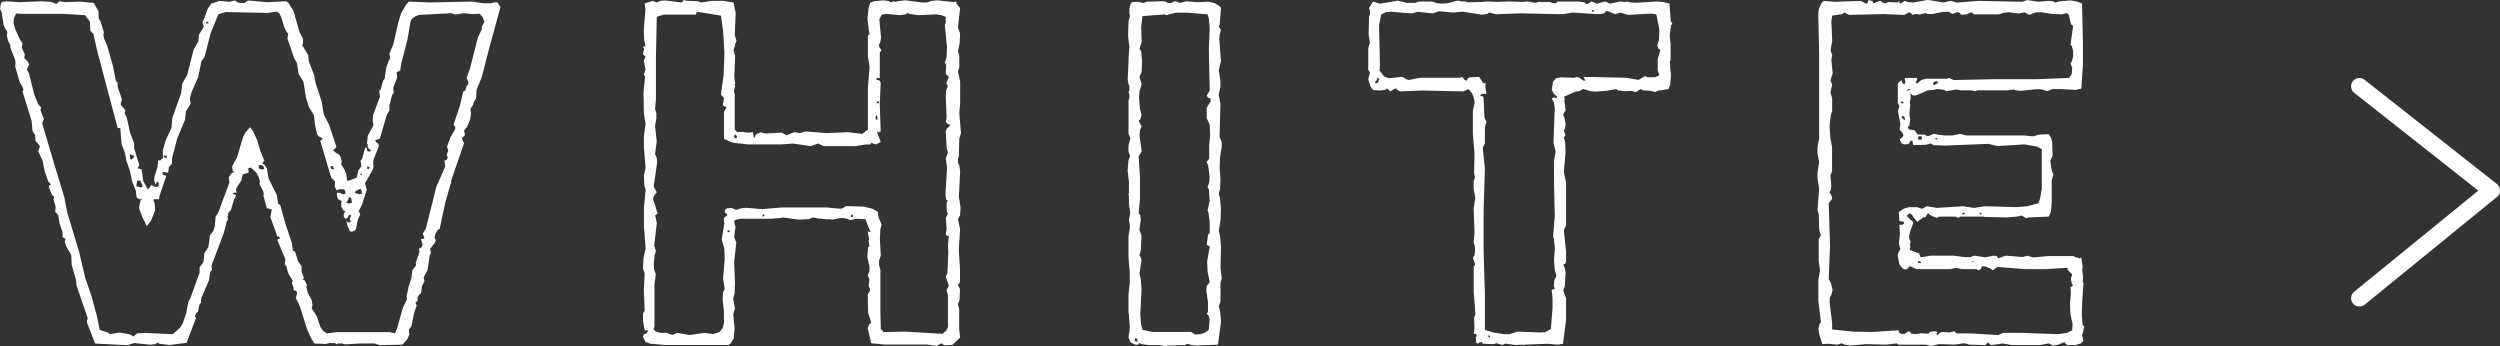 <svg xmlns="http://www.w3.org/2000/svg" width="149.751" height="20.748" viewBox="0 0 149.751 20.748">
  <rect x="0" y="0" width="149.751" height="20.748" fill="#333333" stroke="none"/>
  <g id="グループ_939" data-name="グループ 939" transform="translate(-125.459 -2127.486)">
    <path id="パス_10182" data-name="パス 10182" d="M-62.582-20.332l-.234-.078-.546-.026-1.326.052-.728-.052-.26.026-.1.078-.052.338.1.234.1.7.13.312.078.078.026.1-.026.208.078.312.13.234v.156l.286.728.026.182-.026.208.26.91.156.286.026.026.052.182-.052.1.546,1.768.052.6.156.234.026.364.234.26.026.078-.1.286.26.546.13.65.208.6.156.182v.026l-.1.026-.026.1.208.494.13.1-.052.156.13.442-.026.312.182.182.078.494.182.546v.286l.182.1-.052.156.078.286.312.52.026.6.26.91.026.312.676,1.976-.052.156.026.156.468,1.2,1.924.1.416-.13.962.1L-56.524.1l.1-.078h.052l.078.052.624.078,1.014-.13.572-1.508-.078-.052.078-.234.1-.052.1-.442.1-.13v-.234l.468-1.092.078-.494.1-.13-.026-.26.728-1.924.156-.572.026-.156.078-.1-.026-.156.052-.26L-52-7.93l.182-.624.13-.26-.156-.078L-51.9-8.97h.234l-.026-.156.026-.13.286-.442.078-.312v-.026l.052-.052.312-.078-.026-.26.156-.052.338.312.156.312.052.208-.026.156.208.416.052.156-.026.13.208.754h.078l.234.078-.026.026-.026.1v.052l-.052.26.416,1.17h.1l.078.13h-.078l-.1.078.442,1.066.052.1-.026.156-.026.078.026.026v.078l.1.1v.1l.1.312.26.442-.052.13.1.26v.156l.182.052.026.156-.078.26.208.416.026.078.026.052.416,1.326.26.572.182.286.676.026.234-.052h.312l.1.078.078-.052h.26l.182.052.884-.052h.884l.286.1L-41.73.13l.286-.312.13-.286-.026-.286.156-.234.156-.78.156-.442-.078-.182.13-.1V-2.7l.078-.156.13-.078.052-.442.156-.286-.052-.234.234-.442.13-.884.078-.13-.052-.234v-.026l.286-.364.052-.156-.078-.156.052-.208.13-.234.13-.078.338-1.586.312-1.092.052-.1-.026-.078.78-2.262-.13-.312.026-.026.13-.1.026-.156-.052-.13.026-.078.156-.182.182-.442.052-.338-.026-.312.156-.234.026-.13.156-.26.026-.52.312-.754.468-1.82.65-2.366-.182-.286h-.208l-.156.052h-.494l-.676-.1-2.548.052-1.222-.052-.182.208-.286.494-.182.6-.286,1.274-.234.546.052.286-.078.1-.156.442-.1.676-.1.13-.13.494-.1.1.052.338-.416,1.118-.026.338.052.234-.026.078-.312.572-.052.468.052.078-.026.078.078.156.13.1-.026.078-.182-.026-.078-.26-.078.13-.156.572-.1.13.052.338-.182.234-.1.442-.468.182h-.1l-.052-.364-.1-.286-.208-.312.026-.208-.078-.286-.1-.13-.156-.078v-.026h-.026l-.1-.078-.052-.078.1-.052.1-.13-.442-1.326-.286-.546-.026-.052-.13-.78-.39-1.2-.052-.364-.338-.884-.026-.338-.364-.6.052-.1V-18.2l-.208-.39-.364-1.274-.312-.494-.13-.078-1.144.052-1.144-.1-.208.156-.364-.026-.208-.13-.312.078-.6-.052-.494.156-.234.338-.208.6-.1.156.078.26-.026.1-.26.416-.026.39-.286.494-.39,1.534-.286.494-.078.6-.52,1.456-.052.572-.026.1-.312.65-.182.624V-11h-.078l-.026.078-.182.026-.026.364-.182.572-.026.234.078.286.1-.208.1.1v.156l-.1.078-.208-.026-.13-.1-.208.286-.286-.52-.1-.7-.208-.052-.026-.026.1-.156-.312-1.04v-.286l-.234-.6-.208-.936-.13-.26.052-.182-.208-.234-.078-.1V-14.3l.078-.26-.26-.754v-.26l-.1-.078-.182-.91-.338-1.2-.182-.416-.052-.208.026-.208-.182-.6-.13-.234v-.39l-.286-.52-.78-.078-.962.026-.312-.052-.182.156H-62.5ZM-44.98-7.2l-.1-.078.052.26.13.312.1.078.182-.052.1-.1.13-.624.13-.234-.026-.13-.078-.078.208-.39.286-.91-.1-.39.494-.884v-.494l.338-.858-.052-.156-.1-.052-.078-.13.286-.1.416-1.43.156-.26v-.312l.156-.6.1-.13-.026-.312.234-.624-.026-.312.208-.1.078-.494.338-1.274.208-1.2.078-.13.208-.156.234-.078,1.924-.1.234.078.494-.078.6.052.364-.026.182.208.1.286-.156.286v.156l-.234.494-.468,1.846-.208.572.1.234v.156l-.1.1-.078.26-.13.078-.182.806-.39,1.17.1.13v.13l-.286.494-.208.572.078.208-.1.286.078.13-.078.156-.13.052.052.338L-39.7-9.308l-.624,2.5-.182.286.1.286-.208.052.1.338-.078.156-.156.078.052.156-.234.7.026.13-.234.312-.052.468-.156.468-.13.6.026.182-.26.546-.338,1.222-.13.286-.312-.078h-3.172l-.6.078L-46.488-.7l-.156-.234-.208-.624-.312-.494.052-.182-.052-.312L-47.4-2.99l-.078-.312.026-.156-.13-.26-.13-.052.1-.078-.156-.39v-.338l-.208-.286-.182-.572-.13-.078-.052-.416-.39-1.17-.312-1.118-.13-.1-.078-.52-.494-.988-.1-.6L-50-10.66l-.13-.052.13-.182-.234-.572-.182-.624-.26-.572-.182-.234-.286.338-.13.26-.364,1.222-.286.52.026.286.1.052-.156.078-.182.26.052.286-.676,1.82-.156.234-.052.572-.078.286-.208.26-.1.728-.234.338-.052.52-.234.338v.312l-.546,1.508-.13.234-.13.7-.208.6-.156.26-.442.39L-57.1-.572l-.52.026-.208.182-.26-.13-.6-.1-.546.1-.13-.1-.494-.156-.156-.78-.338-1.248-.39-1.144L-61.1-5.46l-.7-2.314-.182-.936-.624-2.054-.7-2.366.1-.26-.208-.546.052-.13-.182-.208-.234-.572-.312-1.248-.13-.26.13-.286-.052-.156-.234-.234.026-.234-.182-.416.052-.234-.156-.234-.286-.624-.1-.364.026-.286.13-.286.416.026h2.444l1.274.078.286.39.026.546.182.182.208.936.624,2.366.624,2.34h.156l.078.962.208.546.078.442.208.6.13.624.234.6.026.312.052.1.13.078h.156l-.1.1-.078.442.182.494.286.572.26-.338.234-.6-.026-.442-.078-.13.026-.1h.312l.026-.182.416-1.222-.208-.052-.026-.182.338.052.052-.338.182-.208v-.312l.312-1.2.468-1.118.052-.494.286-.468-.052-.286.1-.39.39-.884.208-.988.182-.234.364-1.43.468-1.144.442-.13,2.5.052.546-.078.156.1.13.26.182.6.13.26.1.1-.052.286L-48.2-17l.156.26.1.65.286.468.156.962.182.572.286.468.078.624.13.546.078.1.26.13-.156.156.65,2.184.234.234-.026.312.13.234.13-.078h.286l.078.078.026.182-.13.052-.234-.1h-.156l.026.286.1.13.156.078-.026.312.13.234.13.078-.1.13v.182l.1.13.13-.052.052-.156.156-.026-.078.26.078.182Zm-8.5-12.012h.13v.1h-.13ZM-58.032-11l-.026-.286.286.13-.182.208Zm2.054-.208.13.026.026.13-.234-.052Zm5.772.572.156.078.052.182h-.208l-.13-.052v-.182Zm4.316.078.078.182-.182-.026-.052-.156Zm2.08,0,.13.078-.078.1-.1-.052Zm-.39.39.052.156-.1-.026Zm-13.442.624.026-.156h.182l.156.338-.078.078-.312-.078Zm13.13.468.26-.13.078.1.026.182-.156.052-.286-.1Zm-.468.546.052-.182.13.052.052.286-.182.052-.156-.052Zm22.932-11.856-.468-.078h-.676l-.624.1-.234-.078-.676-.026-.156-.052-.1.156L-26-20.488l-.286.026-.208.1-.234-.1-.494.156.052.364-.1,1.248.026.6.078.312-.156.1.078.1-.078.312.156.156-.1.234.1.546-.1.286.078.13-.1.91.026,1.3.1.624-.1.7v.676l.1,1.248-.1.442.026.624.078.26-.1,1.04v1.2l.1,1.248-.13.6-.026.624.1.286-.052.988.052,1.248-.1.156V-1.3l.1.572h.182V-.65l-.052.078v.026l-.182.052-.052.156.156.312.286.1.91.078h3.77l.13-.1.182-.286.052-.6-.078-.858.1-.338-.1-.6.078-.312.026-.624-.052-1.248.13-1.17-.13-.338.078-.6-.078-.312.052-.1.338-.078h1.846l.26-.026h.052l.286-.026.078-.026.936.13.624-.026.234-.1.208.026.078.026.494.052h.234l.156.026.39-.078.208-.026.312.052.156.078.26-.052h.026l.1-.026.546.026.182.494.13.286-.182-.052.078.494-.026.1.052.312-.078.026-.052.6.13.572v.286l-.1.234.1.286-.052.338.078.208v.1l-.13.234.026,1.092.182.6-.13.1-.078.234.208.884.78.078H-10.3l.572.078.286-.156.182.13.468-.026.468-.442-.052-.52V-2l-.078-.286.1-.26.026-.65-.13-.26.13-.13v-.806L-8.4-5.564l.078-1.248-.13-.572.13-.234.026-.468-.1-.65.078-1.508-.052-.364-.078-.156v-.26l.052-.156.026-1.04.1-.312-.1-1.2.052-.624v-1.274l-.13-.6.078-.26v-.676l-.078-.286.1-.468.026-.6-.13-.338.13-1.17-.208-.26-.026-.13-.156.026-.962-.1-.338.026-.286.1h-.312l-.988-.13-.468.052-.13.052-.1-.052-.182.078-.1-.078-.312-.052-.546.052-.26.078-.1.286-.078.676.078.6v.1l.026.1.026.13-.1.1v1.222l.1.65-.1,1.2v2.548l-.338.26-.832-.1-1.326.052-1.248-.1-.312.1-.364-.052-.442.182-.312-.156-.962.052-.312-.078-.1.078h-.052l-.13.078-.026.13-.078.052-.052-.338-.338.026-.286-.052-.312.026-.156-.156v-2.106l-.052-.234.078-.26-.026-.078.026-.078-.052-.416.052-1.248-.1-.338.1-.312-.026-.052.052-.052.052-.156-.1-.338.052-1.326-.13-.624Zm-1.872.6,1.274.208.13.936.078,1.326-.052,1.326-.156,1.144.182.208-.078.442.234.1-.156.286v1.612l.52.234.936.1h1.976l.7-.052,1.066.156.442-.156.338.156h1.9l.6-.1h.286l.052-.1.286.1.286-.156-.234-.624.13.052.1-.052-.052-1.638.052-1.274-.052-.13-.234-.078.078-.1.156.026v-1.534l.1-.13-.13-.208-.026-.13.078-.13.052-.286-.1-1.092.13-.286.286-.052.832.078.312-.052.13-.078.1.052.546.078,1.066-.052.312.052.26.1v.364l-.052.13.13,1.326-.026.624-.1.286.078.156-.026.52.182.208-.156.364.1.156-.1.286-.026.338.052,1.3-.052.234.13.13.156.052-.234.234-.052.156.052.988.078.286-.13.338.078.546L-9.2-8.84l.052.312.1.026-.078.13v.52l.078.13-.13.26.052.676-.052.286.052.1L-9-6.37l-.052.6.026.338-.052,1.248-.1.26.182.52-.13.26.078.338V-.936l-.1.234-.234.182-2.236-.13-1.3.026-.052-.1-.1-.052-.026-.988V-4.342l-.078-.286v-.286l.1-.286-.052-.988.026-.6.078-.26-.182-.442-.052-.338-.312-.182-.546-.13-1.04-.026-.208.13-.13.026-.806-.078H-18.98l-1.222.1-.91-.078-.312.026-.312.1L-22-8.06l-.286.026-.13.1v.156l.1.052.052.1-.208.182.026.338-.156.936.156.546.026.6-.1,1.2.1.624-.1.182-.026.442.078.728v.7l-.078.286-.182.234-.39.13-.494-.078-.91.13-.754-.13-.286.13-.338-.13h-.364l-.286-.078-.13-.13.052-.182V-3.484l.078-.6-.1-.286-.026-.312.052-.52.078-.286-.1-.312.156-1.352-.1-.468.156-.1-.286-.884.052-.156L-26.494-9l-.182-.338.208-1.456-.026-.26-.1-.234.1-.754-.1-.936.078-.442v-.312l-.078-.26.052-.572v-2.5l.052-2.444.416-.13h1.924l.052-.156Zm10.608,5.356h.13v.1h-.13Zm-.052,1.092-.026-.156.078-.156.052.286Zm-8.5,1.04.052-.182.13.13-.052.156ZM-14.82-7.67l.1.052-.052.13-.1-.052Zm-5.3,0h.1l-.052.1-.1.026Zm-2.132.962h.13v.1h-.13ZM7.176-20.176l-.26-.156-.364-.078-.65.026-.676-.052-.39.1-.13-.078L4.5-20.436l-.182.1H4.108l-.052-.052-.182-.052-.988.026-.234.078L2.34-20.41l-.364.026-.078.1-.078.286v.312l.026.078v.1l-.078.234-.026.936.078.65L1.768-17v.182l-.052,1.066.052.286.052.1v.286l-.052.052.052.208v.156l-.052.156v2l.1.234v.1l-.026.078-.078.312v.338l.1.286-.1.26-.052.6.078.65v.676l-.026.1.026.13v.416l.078.572v.026l-.078.39.052.286v.234l-.078.468V-5.1l.078.936v.572l-.078.728v1.092l.026.1.052.754L1.82-.624l-.026.052-.026.286L1.9,0l.26.13H2.34l.078-.1L2.548.1,2.99.156h.676L4,.234l.13-.052L5.148.156l.13-.078.286.078L5.9.182,7.124.13l.182-1.378-.052-.624-.078-.286.1-.286V-3.588l.078-.26-.078-.6L7.306-5.72l-.052-.65-.078-.312.1-.624.026-.676-.052-.65-.078-.286.078-.26.026-.6-.052-.65.026-.676.1-.6v-.286l-.13-.338.052-1.95-.1-.572.1-.468v-.364l-.1-.624.13-.546-.1-1.326.026-.286.078-.234-.13-.234.052-.13.078-.988Zm-2.99.52.442-.1h.65l1.222.1.078.26.052.6L6.578-17.55l.052,2.47-.182.286.078.13.156.052v.182l-.234.364v.624l.182.39.026.624L6.6-11.8V-11l-.156.182.1.234.078.676L6.6-9.568l-.1.26.078.13.052.7L6.5-7.9l.052.1.078.572v.65l-.1.13-.078.6.182.1-.156.884.026.624.13.624-.182.234-.026.286.1.676v.6l-.078.1.1.078.078.26-.052.624L6.37-.6l-.286.1-.312.026-.26-.156H3.2l-.6-.13-.078-.312-.052-.6L2.548-3.2,2.5-3.8l-.078-.312.13-.858-.13-.26L2.5-5.512,2.548-6.4l-.13-.338L2.5-7.358l-.026-.26-.1-.13.078-.832v-1.3l-.078-1.274.182-.286-.13-.962.026-.312.1-.234-.182-.338.1-.078.078-.26-.1-.39-.052-.676.026-.338.13-.442-.13-.442.13-.286.026-.65-.052-.6-.1-.13.13-.442L2.522-18.9l.078-.65,1.326-.1.13.052ZM2.132-.1,2.158-.26l.13.052.026.182Zm32.136-18.9.078-.078-.1-.182-.078-1.04-.416-.1-.312-.026-1.248.078-.416-.026-.1-.052-.182.026-.286-.026-.6.13-.286-.13-.494.13-.338-.13-.234.156h-.078l-.078-.1-.39-.052H27.456l-.078.1h-.13l-.286-.078h-.65l-.13.052-.286-.026-.026-.026-.208-.026-.26.026-.858-.026-.728.026-.572-.026-.26.026-.91.026-.1-.052h-.208l-.286-.052-.6.156-.312.026-.338-.026-.26-.1h-.832l-.182.078h-.52l-.546-.13-.754.13h-.026l-.286.052-.416-.13-.234.39.052.156v.234l-.052.13-.026,1.066.078.494-.1.312v1.3l.1.182-.1.39.13.416.156.234.468.026.286-.052.078-.078.208.182.286-.182.286.182,1.3-.052,2.5.052.286-.13.1.078.13.156.1.234.052.286v.1l-.1.442v1.352l.1,1.222-.026,1.144.052.26-.026.1-.052.1V-9.2l.1.546-.1.6.052,1.482-.052.572.078.26v.312l-.026.208-.1.156.13.338v.078l-.078.1v1.508l.1,1.326-.078.26.026.624-.052.312h.13l.026.026.026.1-.052.078.026.338.1.052L22.776,0l.156-.026.052.1L23.608.1l.208-.052.338.1.182-.078.6.078L25.376.13l.078.026L25.506.13,26.858.078l.624.052.312-.052.182-1.456V-2.652l-.156-.416V-3.2l.078-.13.052-.832L27.9-4.446l-.078-.182V-4.68l.1-.026.052-.13v-.6l-.13-1.3.13-.286V-9.594l-.13-.6.1-1.222-.026-.6-.078-.26.1-.13-.1-.312.078-.1.026-.286-.052-.312L27.82-13.6v-.1l.13-.208-.078-.6.026-.078-.052-.13.7-.312.208-.026.26-.13.416.13.312.026.676-.052.572-.1.078.078.468.052.338-.026.286.078.286-.182.13.078.442.026.312.078.13-.078.65-.1.1-.26.052-.624-.052-.364v-.26l-.026-.1.052-.156v-.988l-.026-.13v-.052l-.026-.312.078-.52Zm-4.732-.91h.1v.1h-.1Zm2.158.286,1.378-.078.312.052.182.91-.026.624-.1.312.052.182.13.1-.156.572v.65l.1.286-.26.13h-.468l-.13-.078-.39.234-.754-.13-2.548-.052.13.234L28.99-15.7l-.208-.156-.156-.052-.156.052-.832-.026-.26.052-.182.208-.078.494.13.234.208.182-.078.078-.13-.052-.13.078.13.234.052.312-.078,2.106.13.52-.1.572V-9.62L27.3-7.566l-.1,1.222.052.13.052.624-.052.65.052.624L27.4-4l-.13.286-.026.312.052.182-.182.078.052.468v.6l-.1,1.274-.338.182L26.416-.6,25.064-.65l-.494.156h-.312l-.624-.1-.52-.156V-2.99l-.078-2.444V-7.878l.078-2.548-.13-1.222.13-.286v-.988l.1-.286-.13-.286-.052-1.222-.208-.078.1-.1h.286l-.078-.442.026-.182-.156-.026-.234-.364-.546.026-.13.052-.052.156-.13-.052-.156-.182-.156.052H19.24l-.676.13-.13-.026-.26-.156-.806.078-.286-.1L16.8-16.3l.026-.338-.052-2.366.13-.65.286-.13.286-.026,1.274.1.338-.1.884.1.416-.13.806.078.6-.052,1.17.182.286-.052.13-.078.39.1,1.482-.052,2.5.052.624-.1,1.534.1.364-.052.078-.13h.13l.442.182.312-.1.312.1Zm-15.158,4,.1-.078.026-.156.13.078-.1.234-.13.026ZM23.322-.416h.1v.1h-.1ZM46.1-20.514l-.078.208h-.13l-.13-.1-.156-.052-1.534.052-.65-.052-.13.1-.182.39-.026.312.052,2.392v5.018l-.1.572v.312l.1.572-.1.624v.312l.1.65-.1,1.274.078.26.026.936.1.312-.13.234v1.326l.078.546-.1.572V-2.47l.156,1.248-.078.1-.078.286.052.338.182.6.312-.026.6.052.26-.078.156.078.312.052L45.63.13h.026L45.916.1,47.164.13l.624-.078.1.078H49.53l.312.078L50.31.1l.962.026.52-.078.156.026L52.13.13l.962.026L53.248,0l.182.156.6-.078.026-.026.182.026.442.078h1.664l.546-.1.26.13L57.46.13,57.772,0h.078L57.9.078l.1.078H58.5l.312-.1L58.968-.1,58.89-.416l.13-.546-.1-.078-.052-.6.026-.832.078-1.092-.052-.052.026-.26-.052-.468.026-.13-.026-.312-.026-.026L58.838-5.1l-.13.078-.026-.052h-.1l-.234-.1H56.836l-.884.078-.338-.1-.312.078-.6-.052h-.026L54.314-5.2l-.442.156-.1-.13L53.586-5.2l-.494.1-.676-.1-.234.1-.156-.026-.052.026-.806-.1H49.842l-.624.1-.1-.234-.546-.208v-.1l.026-.052-.026-.13v-.052l.052-.156-.078-.13-.026-.13.052-.312.208-.572-.078-.13-.13-.052V-7.41l-.13-.1-.052-.1.182-.13.13.1.052.078.026.078H48.8l.208.26.39-.286.1.026.13-.234.052-.026.078.1.13.052.052.052H50l.182.078.156-.078H51.3l.182.078.078-.078h1.456l.026.026h.234l1.092.026.624-.052.208-.052h.1l.234.156.13-.052,1.222-.052.13-.26.052-.6V-9.724l.1-.338-.1-.234-.078-.52v-.1l.13-.26-.026-.832-.078-.286-.13-.182-.6.026-.234.078-.1.026-.494-.052h-3.51l-.364-.1-.494.1h-.416l-.442-.052-.208-.052-.312.13h-.156l-.078-.078h-.442l-.182-.26-.338-.052-.078-.13.1-.1.052-.39-.052-.26.052-.6-.026-.13.052-.286v-.286l.1.13.182.026.572-.234.156-.078L50-15.132l.208-.052.416.052.13.078.6-.1.286.052h.6l.234.052.156-.052H54.5v-.026h.1l.182-.026.13.052.312.026.988-.1.312.026.26.1.338-.13h.468l.91.052.338-.078.1-1.43v-1.2l-.052-2.47-.364-.13-.338-.052-.65.052-.26.078-.13-.078-.286-.026-.6.052-.65-.1-.286.1h-.156l-2.5-.052-1.274.1-.39-.1-.416.1-.936-.156-.884.156-.286-.026-.1-.026-.1-.052-.208.13-.13.026v-.156l-.1.1-.572-.026-.156.078-.13-.026-.208-.13-.364.156h-.026l-.052-.13ZM58.032-4.342l.26.26-.078.286.052.26.078.13-.156.1.026.338-.052.624.026.65.13.6-.026.364-.312.156-.572.078-2.08-.078h-1.17l-.286.13-1.716-.1H51.35l-.1-.13L50.96-.6l-.468-.026-.13.052-.13.13-.078-.052.078-.13-.156-.052-.312.052-.078.1-.468-.026-.286.052-.26-.026-.156-.156-.286.182L48.048-.52,47.918-.6l-.026-.13-1.56.1L45.162-.65,43.914-.78v-.39l-.156-1.248.026-.286.078-.13.078-.312-.1-.416-.13-.234.078-2-.078-2.548.208-.26-.026-.156L43.758-9l.078-.13.026-.26-.052-.624.1-.234V-11.7l-.1-.546-.052-.7.078-.676.078-.234v-.78l-.1-.338.1-.468-.1-.26.13-.416-.078-.832.052-.26-.1-.286.1-.572-.052-1.17.052-.338.624-.1.1-.1.286.156,2.08-.052,1.222.052.286-.156.13.052.078.1.182-.052.26.026.338-.078.13.052h.312l.624-.13h.312l.26.13.13-.078.208-.026.1.052.052.1.338-.026.286-.13.156.13H53.9l.312-.1.286-.026.6.078.338-.078.286.156.416-.156h.312l.624.1.6.026.286-.078.13.1.13.572.13.1-.156,1.118.078.1.078.286v.338l-.078.286-.078.1.1.286-.026.364-.156.234-1.924.078H53.638l-2.444.052-.286-.13-.1.052H49.53l-.286.078-.234.208-.1-.078.078-.1.026-.156h-.728l-.026.1.052.156-.078.13-.1-.078-.078-.182-.208.208v1.17l.1.182-.1.286.156.78-.052.338.182.208.052.182-.234.208.13.234.13.052h.182l.13-.052.1-.182.1.052.052.234.754-.026.312-.078.13.1.728.026,2.574-.1.546.13,1.612-.1.754.13.286.156V-9.2l-.1.572-.1.286-.676.182-.6.052-1.95-.052-.624.1-.676-.1-1.56.1-.6-.1-.286.156-.286-.1h-.494l-.286.078-.338.208.052.546.286.052L48.2-7.1l-.1.052h-.156l.026.546-.052.6L48-5.59l-.13.234L47.84-5.2l.1.52.182.234.156.078.13-.026.156-.182.39.182h2.054l.338-.078.312.078h.884l.156.078.13-.1.078-.156.208.026.312.13.1.1.286-.208,1.664.13h1.248l1.274-.078ZM50-15.6l.156-.052.13.052-.182.156h-.156Zm-1.534.416.156.026-.234.1Zm-.416.754h.13v.1h-.13Zm.1,1.04-.1-.13.13-.052.078.1.026.156Zm.962,1.04h.13l.052.052v.1l-.052.052h-.13l-.052-.052v-.1Zm1.04.208-.078-.1h.156ZM51.74-7.774h.13l-.052.1h-.13Zm1.014,0h.1v.1h-.1ZM49.062-4.862h.13l.052.1h-.182Zm3.25.052-.052-.052h.156Z" transform="translate(191.291 2148)" fill="#fff"/>
    <path id="パス_10154" data-name="パス 10154" d="M0,13.19a.5.5,0,0,1-.388-.184.5.5,0,0,1,.072-.7L7.119,6.249-.31.393a.5.5,0,0,1-.083-.7.5.5,0,0,1,.7-.083L8.229,5.85a.5.5,0,0,1,.006.78L.316,13.077A.5.5,0,0,1,0,13.19Z" transform="translate(266.791 2132.655)" fill="#fff"/>
  </g>
</svg>
